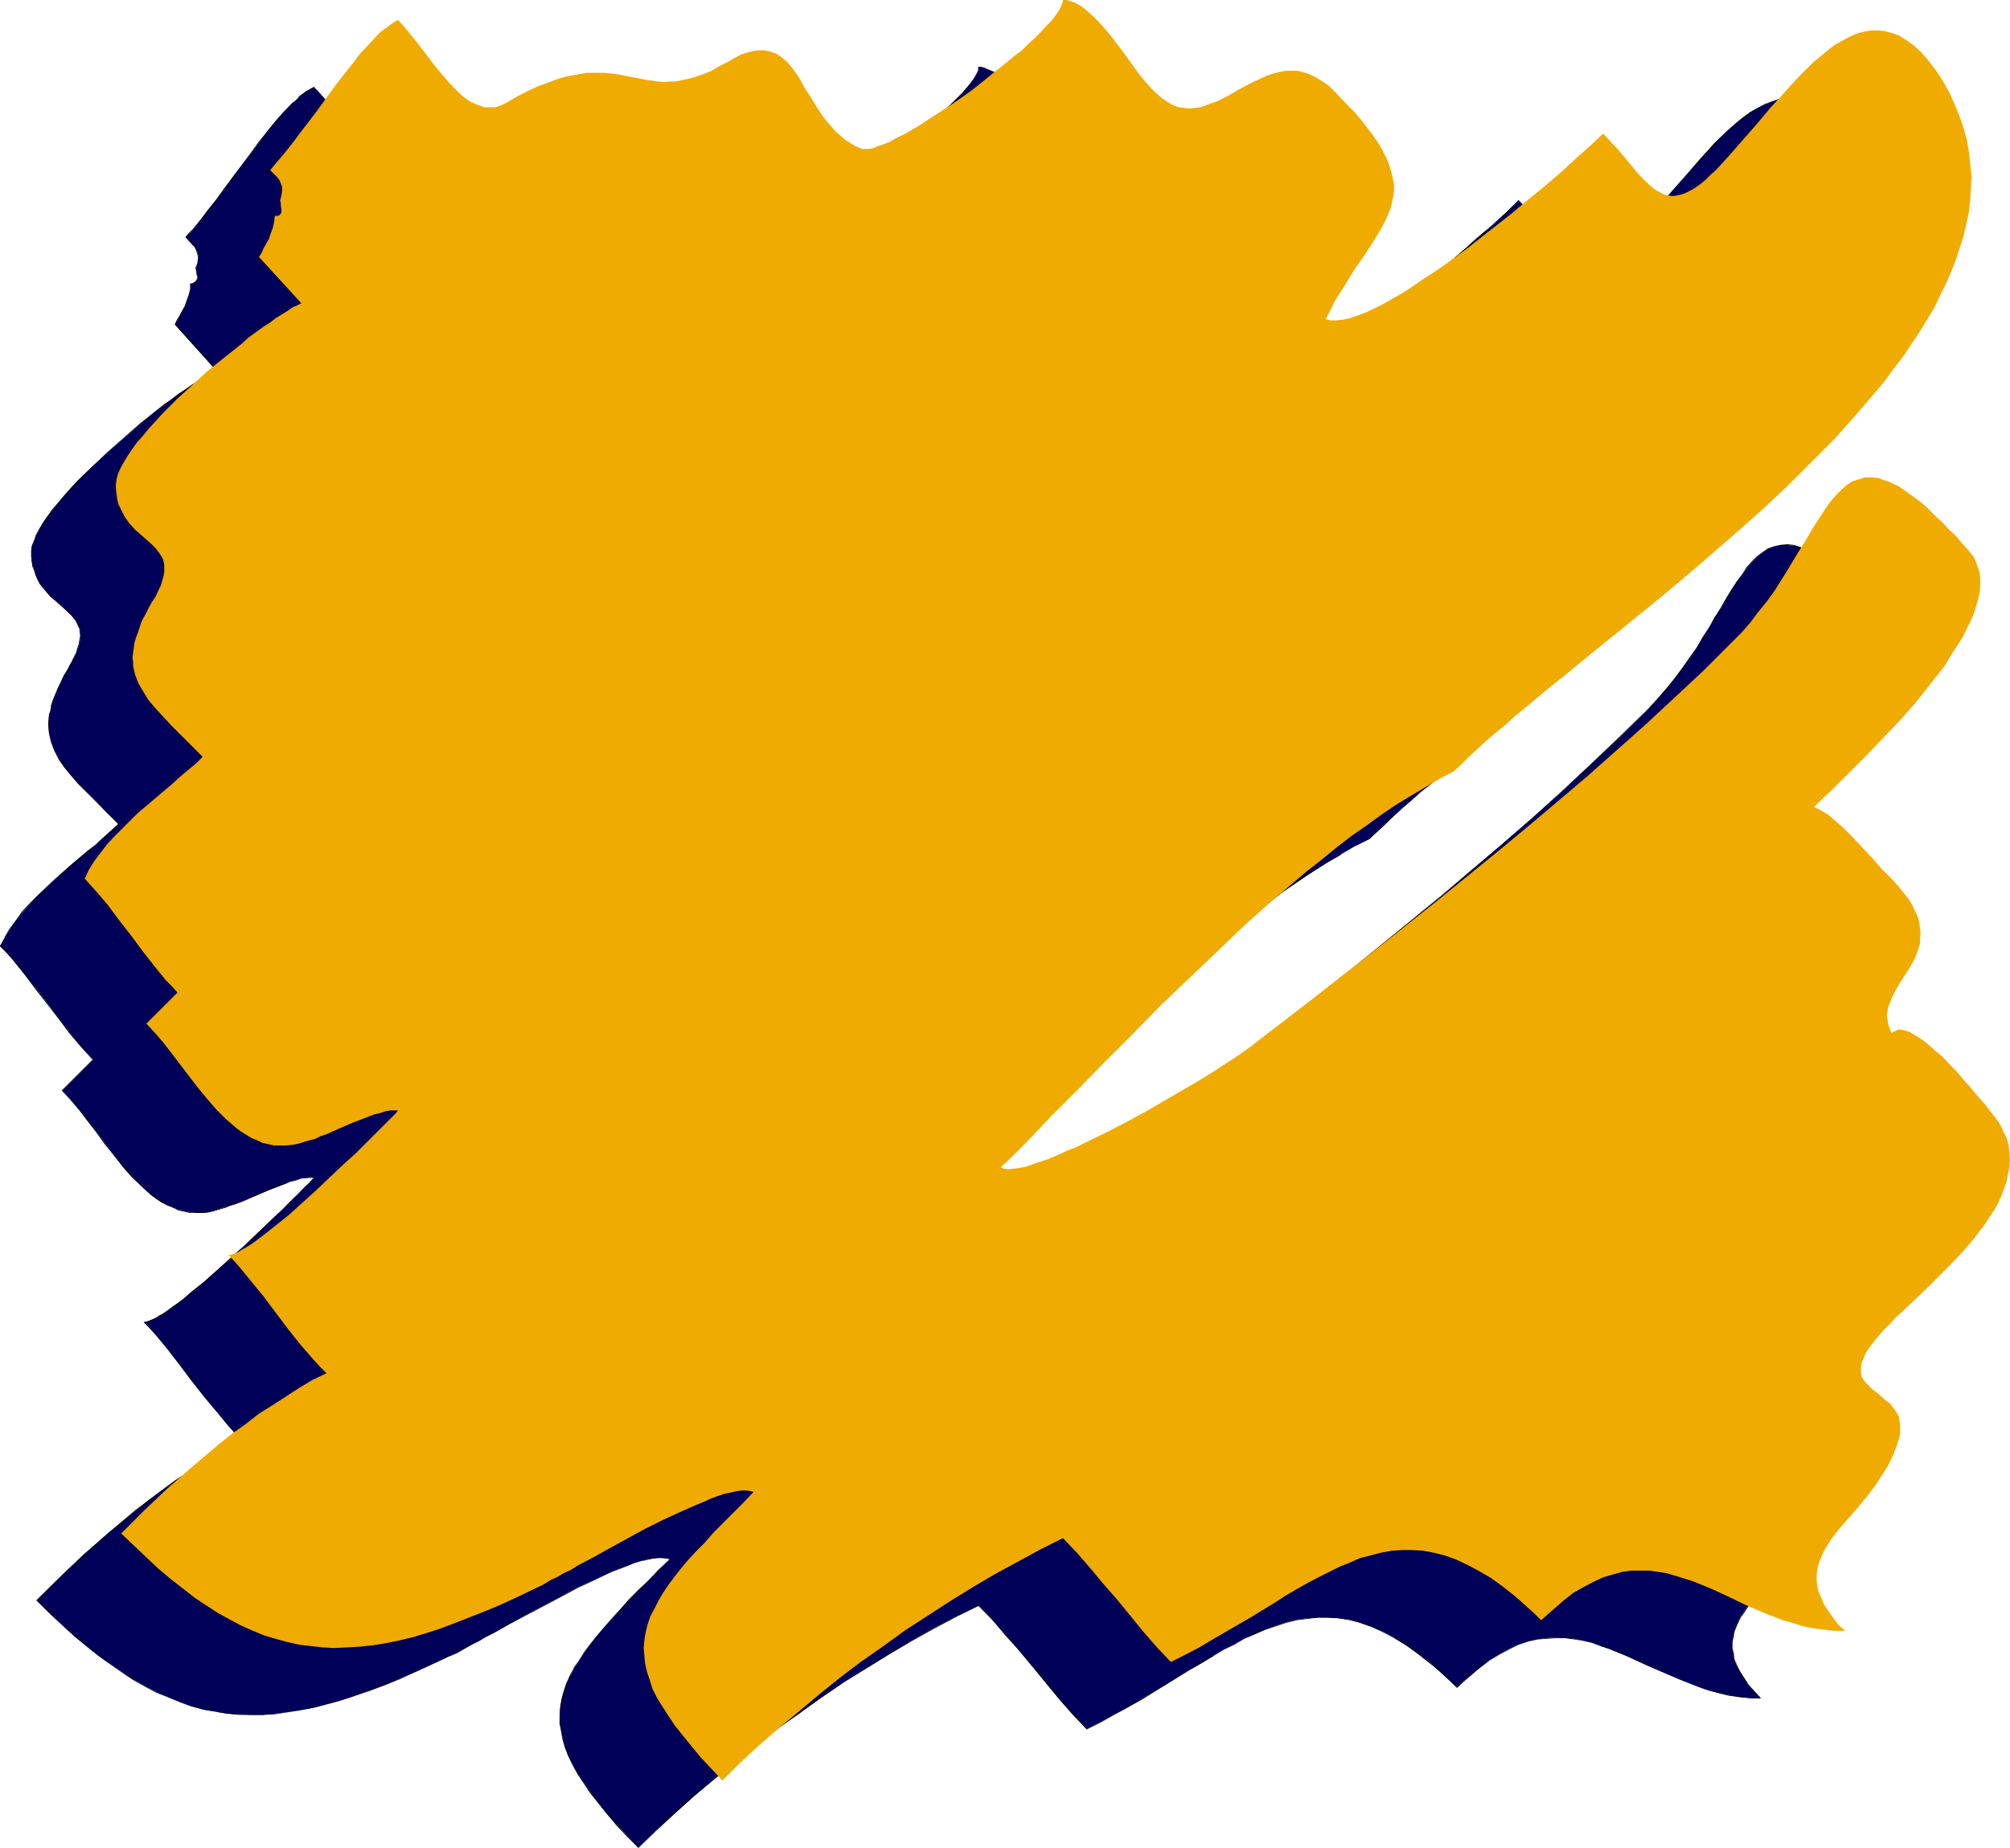 <?xml version="1.0" encoding="UTF-8" standalone="no"?>
<svg
   version="1.0"
   width="129.766mm"
   height="119.33mm"
   id="svg6"
   sodipodi:docname="Stroke 257.wmf"
   xmlns:inkscape="http://www.inkscape.org/namespaces/inkscape"
   xmlns:sodipodi="http://sodipodi.sourceforge.net/DTD/sodipodi-0.dtd"
   xmlns="http://www.w3.org/2000/svg"
   xmlns:svg="http://www.w3.org/2000/svg">
  <sodipodi:namedview
     id="namedview6"
     pagecolor="#ffffff"
     bordercolor="#000000"
     borderopacity="0.25"
     inkscape:showpageshadow="2"
     inkscape:pageopacity="0.0"
     inkscape:pagecheckerboard="0"
     inkscape:deskcolor="#d1d1d1"
     inkscape:document-units="mm" />
  <defs
     id="defs1">
    <pattern
       id="WMFhbasepattern"
       patternUnits="userSpaceOnUse"
       width="6"
       height="6"
       x="0"
       y="0" />
  </defs>
  <path
     style="fill:#000059;fill-opacity:1;fill-rule:evenodd;stroke:none"
     d="m 334.188,204.74 1.778,-1.778 1.939,-1.939 2.101,-1.778 2.101,-1.939 2.262,-1.939 2.262,-2.101 2.424,-1.939 2.586,-2.101 5.171,-4.363 5.494,-4.525 5.656,-4.525 5.818,-4.848 5.979,-4.848 6.141,-5.009 6.141,-5.009 5.979,-5.171 6.141,-5.333 5.979,-5.494 5.818,-5.494 5.656,-5.494 5.494,-5.656 5.171,-5.656 4.848,-5.817 2.424,-2.747 2.101,-3.07 2.262,-2.909 1.939,-2.909 1.939,-2.909 1.778,-2.909 1.616,-2.909 1.616,-2.909 1.454,-2.909 1.293,-2.909 1.131,-2.909 0.97,-3.07 0.97,-2.909 0.646,-2.909 0.646,-2.909 0.323,-3.07 0.162,-2.909 v -2.909 l -0.162,-2.909 -0.323,-2.909 -0.485,-2.747 -0.808,-3.07 -0.97,-2.747 -1.131,-2.909 -1.293,-2.909 -1.616,-2.747 -0.808,-1.454 -0.97,-1.293 -1.778,-2.424 -1.778,-1.939 -1.778,-1.778 -1.778,-1.293 -1.778,-0.97 -1.778,-0.808 -1.778,-0.485 -1.616,-0.162 -1.778,0.162 -1.778,0.323 -1.778,0.485 -1.778,0.808 -1.778,0.808 -1.778,1.131 -1.778,1.293 -1.616,1.293 -1.778,1.454 -1.778,1.778 -1.778,1.616 -3.394,3.878 -3.394,3.878 -3.394,3.878 -3.394,4.04 -3.394,3.717 -3.394,3.555 -1.131,1.131 -1.293,1.131 -1.131,0.97 -0.97,0.808 -1.131,0.646 -0.97,0.646 -0.97,0.323 -0.808,0.323 -0.97,0.323 h -0.808 -0.646 -0.808 l -0.808,-0.323 -0.646,-0.162 -1.454,-0.808 -1.454,-1.131 -1.293,-1.293 -1.454,-1.616 -1.616,-1.778 -0.646,-0.97 -0.808,-0.97 -1.778,-1.939 -1.778,-2.101 -2.101,-2.101 -0.808,0.97 -1.131,0.97 -1.454,1.293 -1.616,1.454 -1.616,1.616 -1.939,1.616 -1.939,1.778 -2.101,1.778 -2.262,1.939 -2.424,2.101 -5.01,4.04 -5.171,4.201 -5.333,4.201 -5.494,3.878 -2.586,1.939 -2.747,1.778 -2.586,1.616 -2.586,1.616 -2.424,1.454 -2.262,1.454 -2.262,0.97 -2.101,1.131 -2.101,0.808 -1.939,0.485 -1.616,0.485 -1.616,0.162 -1.293,-0.162 -1.131,-0.323 1.131,-2.262 1.131,-2.262 1.293,-1.939 1.293,-1.939 1.131,-1.939 1.131,-1.778 2.262,-3.393 2.101,-3.07 1.778,-2.909 1.454,-2.909 0.485,-1.293 0.646,-1.454 0.323,-1.454 0.323,-1.293 v -1.454 -1.454 l -0.162,-1.454 -0.323,-1.454 -0.485,-1.616 -0.646,-1.616 -0.808,-1.778 -0.97,-1.778 -1.293,-1.778 -1.454,-2.101 -1.616,-1.939 -1.939,-2.262 -2.101,-2.262 -2.262,-2.424 -1.778,-1.454 -1.454,-1.293 -1.616,-0.97 -1.616,-0.646 -1.454,-0.485 -1.454,-0.323 -1.454,-0.162 -1.616,0.162 -1.454,0.162 -1.293,0.485 -1.454,0.485 -1.454,0.485 -2.747,1.293 -2.747,1.616 -2.747,1.454 -2.586,1.293 -1.454,0.646 -1.293,0.485 -1.293,0.323 -1.293,0.323 h -1.454 -1.293 l -1.293,-0.323 -1.454,-0.485 -1.293,-0.646 -1.454,-0.97 -1.454,-1.293 -1.293,-1.454 -0.97,-1.131 -1.131,-1.293 -1.131,-1.454 -1.131,-1.616 -2.586,-3.393 -2.747,-3.717 -1.454,-1.616 -1.454,-1.616 -1.454,-1.454 -1.454,-1.293 -1.454,-1.131 -1.616,-0.808 -1.454,-0.485 -0.646,-0.162 -0.646,-0.162 -0.162,0.808 -0.323,0.97 -0.646,0.97 -0.808,1.131 -0.97,1.293 -1.131,1.293 -1.293,1.293 -1.454,1.454 -1.616,1.616 -1.778,1.454 -1.778,1.616 -1.939,1.616 -4.04,3.232 -4.363,3.232 -4.202,3.07 -4.363,2.909 -2.101,1.293 -1.939,1.293 -1.939,1.293 -1.939,0.97 -1.778,0.97 -1.616,0.808 -1.616,0.808 -1.454,0.485 -1.131,0.485 -1.131,0.162 h -0.808 l -0.808,-0.162 -1.454,-0.485 -1.293,-0.808 -1.293,-0.808 -1.131,-0.97 -1.131,-0.97 -0.97,-1.131 -1.939,-2.262 -1.616,-2.424 -1.616,-2.586 -1.454,-2.424 -1.293,-2.262 -1.616,-2.101 -0.646,-0.97 -0.808,-0.97 -0.808,-0.646 -0.808,-0.808 -0.97,-0.485 -0.97,-0.485 -0.97,-0.323 h -1.131 -1.131 l -1.293,0.162 -1.454,0.323 -1.454,0.485 -1.616,0.808 -1.616,0.97 -2.262,1.131 -2.101,0.97 -1.778,0.808 -1.939,0.808 -1.616,0.485 -1.778,0.323 -1.454,0.162 -1.454,0.162 h -1.454 -1.293 l -2.586,-0.323 -2.586,-0.485 -2.586,-0.485 -2.586,-0.485 -2.586,-0.323 -1.454,-0.162 h -1.616 l -1.616,0.162 -1.616,0.162 -1.778,0.323 -1.939,0.485 -1.939,0.646 -2.262,0.646 -2.262,0.97 -2.262,1.131 -2.586,1.293 -2.747,1.616 -0.97,0.485 -0.97,0.323 -0.97,0.162 -0.808,0.162 H 98.414 L 97.445,42.499 96.637,42.338 95.667,42.015 94.051,41.045 92.273,39.752 90.657,38.298 88.88,36.52 87.264,34.581 85.648,32.642 84.032,30.541 80.962,26.501 79.507,24.562 l -1.454,-1.778 -1.454,-1.454 -0.808,0.323 -0.808,0.485 -0.97,0.646 -0.808,0.808 -0.97,0.808 -0.97,0.808 -1.939,2.101 -2.101,2.262 -2.101,2.586 -1.939,2.747 -2.101,2.747 -4.363,5.656 -1.939,2.909 -2.101,2.586 -1.939,2.586 -1.939,2.424 -1.778,2.262 -0.808,0.97 -0.97,0.808 0.97,0.808 0.646,0.97 0.646,0.646 0.485,0.808 0.323,0.97 v 0.97 l -0.162,1.131 -0.323,1.293 v 0.485 l 0.162,0.485 0.162,1.293 v 0.485 l -0.323,0.485 -0.485,0.323 -0.485,0.162 h -0.323 l -0.162,1.454 -0.323,1.293 -0.485,1.454 -0.485,1.293 -1.293,2.424 -0.485,0.97 -0.646,1.131 10.181,11.312 -0.97,0.323 -0.97,0.646 -1.293,0.646 -1.293,0.97 -1.454,0.808 -1.616,1.131 -1.616,1.131 -1.778,1.293 -1.778,1.454 -1.939,1.454 -3.717,3.07 -4.04,3.393 -3.878,3.393 -3.878,3.555 -3.555,3.555 -1.778,1.778 -1.454,1.778 -1.616,1.778 -1.293,1.778 -1.293,1.616 -1.131,1.616 -0.808,1.454 -0.808,1.454 -0.646,1.454 -0.485,1.293 -0.162,1.293 v 0.97 l 0.162,1.454 0.323,1.293 0.323,1.131 0.323,0.97 0.485,1.131 0.646,0.97 1.131,1.454 1.293,1.616 1.454,1.131 1.293,1.131 1.293,1.293 1.131,0.97 0.97,1.293 0.646,1.293 0.323,0.808 0.162,0.646 v 0.97 0.808 l -0.162,1.131 -0.323,0.97 -0.485,1.293 -0.485,1.131 -0.808,1.454 -0.808,1.454 -0.97,1.616 -0.646,1.616 -0.808,1.454 -0.485,1.454 -0.646,1.293 -0.323,1.293 -0.323,1.293 -0.323,1.131 v 1.293 l -0.162,0.97 0.162,2.262 0.485,2.101 0.808,2.101 1.131,1.939 1.293,1.939 1.616,2.101 1.939,2.101 2.101,2.101 2.424,2.424 2.424,2.586 2.747,2.586 -1.616,1.616 -1.939,1.616 -1.939,1.778 -2.101,1.778 -1.939,1.616 -2.101,1.778 -4.202,3.717 -4.04,3.878 -1.778,1.939 -1.778,1.939 -1.616,1.939 -1.454,2.101 -1.293,2.101 L 0,230.918 l 1.454,1.454 1.454,1.616 2.747,3.393 2.909,3.555 2.909,3.717 2.747,3.878 2.909,3.555 2.747,3.393 1.454,1.616 1.454,1.454 -7.595,7.595 2.101,2.262 2.101,2.586 2.101,2.586 2.101,2.747 2.101,2.747 2.101,2.909 2.262,2.747 2.262,2.424 2.262,2.424 2.424,2.101 1.293,0.808 1.131,0.97 1.454,0.646 1.293,0.646 1.293,0.485 1.454,0.323 1.454,0.323 1.454,0.162 h 1.454 l 1.616,-0.162 1.454,-0.485 1.616,-0.485 1.131,-0.323 1.131,-0.323 1.454,-0.485 1.454,-0.646 3.232,-1.293 3.394,-1.454 3.394,-1.293 1.616,-0.646 1.454,-0.485 1.293,-0.323 1.293,-0.162 0.97,-0.162 0.808,0.162 -0.485,0.485 -0.646,0.808 -0.808,0.646 -0.97,0.97 -0.97,1.131 -1.131,0.97 -1.293,1.293 -1.293,1.293 -2.909,2.747 -3.07,3.07 -3.232,3.07 -3.232,3.07 -3.394,2.909 -3.394,2.909 -3.232,2.586 -1.454,1.293 -1.454,1.131 -1.454,1.131 -1.131,0.808 -1.293,0.808 -1.131,0.808 -1.131,0.485 -0.808,0.323 -0.808,0.323 -0.808,0.162 1.454,1.454 1.454,1.616 2.909,3.393 2.909,3.717 2.747,3.717 3.07,4.04 3.07,3.717 3.232,3.717 1.616,1.778 1.616,1.616 -3.394,1.778 -3.232,1.939 -3.232,1.939 -3.232,2.101 -3.394,2.262 -3.232,2.262 -3.232,2.424 -3.07,2.586 -6.464,5.171 -5.979,5.333 -5.979,5.656 -5.818,5.656 3.232,3.07 3.07,2.909 2.909,2.747 3.07,2.424 2.909,2.424 2.909,2.101 2.909,1.939 2.747,1.778 2.909,1.616 2.747,1.454 2.909,1.293 2.747,1.131 2.747,0.97 2.909,0.808 2.747,0.485 2.909,0.485 2.909,0.162 2.909,0.162 h 3.07 l 3.07,-0.323 3.07,-0.323 3.07,-0.485 3.232,-0.646 3.232,-0.808 3.394,-0.97 3.555,-1.131 3.394,-1.293 3.717,-1.293 3.717,-1.616 3.878,-1.616 3.878,-1.778 4.04,-1.939 0.97,-0.485 1.131,-0.485 1.131,-0.646 1.293,-0.646 1.454,-0.808 1.616,-0.808 1.616,-0.97 1.939,-0.97 3.717,-2.101 4.04,-2.262 8.565,-4.525 4.202,-2.262 4.202,-1.939 4.04,-1.778 1.778,-0.808 1.939,-0.646 1.616,-0.646 1.616,-0.485 1.616,-0.485 1.293,-0.162 1.293,-0.162 h 1.131 0.97 l 0.808,0.323 -2.586,2.586 -2.586,2.586 -2.424,2.424 -2.262,2.424 -2.101,2.262 -2.101,2.262 -1.939,2.101 -1.778,2.101 -1.616,2.101 -1.454,1.939 -1.293,1.939 -1.131,1.939 -0.97,1.778 -0.97,1.939 -0.646,1.939 -0.485,1.778 -0.323,1.939 -0.162,1.939 v 1.939 l 0.323,1.939 0.485,1.939 0.485,2.101 0.808,2.101 1.131,2.101 1.131,2.262 1.616,2.262 1.616,2.262 1.939,2.586 1.939,2.586 2.424,2.586 2.586,2.747 2.747,2.909 4.363,-4.201 4.525,-4.201 4.686,-4.201 4.848,-4.201 5.171,-4.201 5.01,-4.04 5.333,-3.878 5.333,-3.878 5.333,-3.717 5.494,-3.717 5.494,-3.555 5.494,-3.393 5.494,-3.232 5.494,-3.07 5.494,-2.909 5.494,-2.586 3.232,3.393 3.394,3.717 3.232,3.878 3.394,4.04 6.464,7.918 3.394,3.717 3.232,3.393 3.555,-1.778 3.394,-1.778 3.232,-1.778 3.07,-1.939 6.141,-3.555 5.656,-3.555 2.909,-1.616 2.747,-1.778 2.586,-1.454 2.747,-1.454 2.424,-1.293 2.586,-1.131 2.586,-1.131 2.586,-0.97 2.424,-0.808 2.586,-0.646 2.586,-0.323 2.586,-0.162 h 2.424 l 2.586,0.162 2.747,0.323 2.586,0.808 2.747,0.97 2.747,1.131 2.747,1.454 2.909,1.778 3.07,2.262 3.07,2.262 1.454,1.454 1.616,1.454 1.616,1.454 1.616,1.616 1.293,-1.293 1.293,-1.293 2.747,-2.101 2.424,-1.939 2.586,-1.616 2.424,-1.293 2.262,-0.97 2.424,-0.808 2.262,-0.485 2.262,-0.323 2.262,-0.162 2.101,0.162 2.262,0.162 2.101,0.485 2.101,0.485 2.101,0.646 2.101,0.808 4.363,1.778 4.202,1.939 4.363,1.939 4.525,1.939 4.525,1.778 2.424,0.808 2.424,0.646 2.424,0.485 2.586,0.485 2.586,0.162 2.747,0.162 -1.778,-1.778 -1.293,-1.616 -1.131,-1.616 -0.97,-1.616 -0.808,-1.454 -0.485,-1.454 -0.323,-1.454 -0.162,-1.293 v -1.454 l 0.162,-1.293 0.323,-1.293 0.485,-1.293 0.485,-1.293 0.646,-1.293 1.616,-2.424 1.939,-2.424 2.101,-2.586 2.101,-2.586 2.424,-2.586 2.101,-2.909 1.939,-2.909 0.97,-1.616 0.808,-1.616 0.808,-1.616 0.646,-1.778 0.485,-1.454 0.323,-1.293 v -1.293 -1.131 l -0.162,-1.131 -0.162,-0.808 -0.485,-0.97 -0.485,-0.646 -1.131,-1.454 -1.454,-1.293 -1.454,-1.131 -1.454,-1.131 -1.131,-1.131 -0.646,-0.646 -0.323,-0.646 -0.485,-0.646 -0.162,-0.808 -0.162,-0.808 v -0.808 l 0.323,-0.97 0.323,-1.131 0.646,-1.131 0.808,-1.293 0.97,-1.454 1.131,-1.454 1.454,-1.778 1.778,-1.778 1.293,-1.131 1.293,-1.293 2.747,-2.586 3.07,-2.909 3.07,-2.909 3.07,-3.07 2.909,-3.232 2.909,-3.393 2.424,-3.393 1.293,-1.616 0.97,-1.778 0.97,-1.778 0.97,-1.616 0.646,-1.778 0.646,-1.778 0.323,-1.778 0.323,-1.778 v -1.778 -1.778 l -0.323,-1.616 -0.485,-1.778 -0.646,-1.778 -0.97,-1.616 -1.131,-1.778 -1.293,-1.616 -0.485,-0.485 -0.485,-0.646 -0.97,-1.293 -1.293,-1.616 -1.454,-1.778 -1.616,-1.778 -1.616,-1.778 -3.555,-3.717 -1.939,-1.778 -1.778,-1.454 -1.778,-1.293 -1.616,-1.131 -0.808,-0.323 -0.808,-0.323 -0.808,-0.162 -0.646,-0.162 h -0.646 l -0.646,0.162 -0.646,0.323 -0.485,0.323 -0.485,-1.131 -0.323,-1.131 -0.162,-1.131 v -0.97 l 0.162,-1.131 0.162,-0.97 0.808,-1.939 0.97,-2.101 1.131,-1.939 2.586,-4.04 0.97,-2.101 0.97,-2.262 0.162,-0.97 0.162,-1.293 0.162,-1.293 -0.162,-1.293 -0.162,-1.131 -0.323,-1.454 -0.646,-1.454 -0.808,-1.454 -0.808,-1.616 -1.293,-1.454 -1.293,-1.778 -1.778,-1.616 -2.262,-2.424 -2.424,-2.586 -2.262,-2.586 -2.424,-2.586 -2.424,-2.424 -2.262,-2.101 -1.293,-0.808 -1.131,-0.808 -1.131,-0.646 -1.131,-0.646 1.131,-1.131 1.293,-1.293 1.454,-1.293 1.616,-1.454 1.616,-1.616 1.778,-1.778 1.778,-1.778 1.939,-1.939 3.878,-4.04 4.04,-4.363 4.04,-4.525 3.717,-4.525 3.394,-4.686 1.616,-2.262 1.454,-2.424 1.454,-2.262 1.131,-2.262 0.97,-2.101 0.97,-2.262 0.485,-2.101 0.646,-1.939 0.162,-1.939 v -1.939 l -0.323,-1.778 -0.646,-1.778 -0.808,-1.616 -1.131,-1.454 -1.616,-1.778 -1.616,-1.778 -1.454,-1.616 -1.454,-1.454 -1.454,-1.454 -1.293,-1.293 -1.293,-1.131 -1.293,-1.131 -1.293,-0.97 -1.131,-0.97 -1.131,-0.808 -1.131,-0.646 -0.97,-0.646 -1.131,-0.485 -0.97,-0.485 -0.97,-0.485 -1.778,-0.485 -1.778,-0.162 h -1.616 l -1.454,0.323 -1.454,0.646 -1.293,0.808 -1.293,1.131 -1.293,1.293 -1.293,1.454 -1.293,1.616 -1.293,1.778 -1.131,1.939 -1.293,2.101 -1.293,2.262 -0.808,1.131 -0.646,1.131 -1.454,2.424 -1.454,2.424 -1.616,2.586 -1.616,2.586 -1.939,2.586 -1.939,2.586 -2.101,2.586 -2.101,2.424 -2.424,2.586 -6.787,6.787 -7.11,6.625 -6.949,6.464 -7.272,6.464 -7.272,6.302 -7.272,6.302 -7.272,6.141 -7.434,6.141 -14.867,11.958 -14.706,11.635 -14.867,11.635 -14.706,11.312 -0.808,0.808 -0.97,0.646 -1.293,0.808 -1.454,1.131 -1.616,0.97 -1.778,1.131 -1.778,1.131 -2.101,1.293 -2.101,1.293 -2.262,1.454 -4.686,2.747 -5.01,2.747 -5.01,2.747 -5.01,2.586 -5.01,2.424 -2.262,1.131 -2.424,1.131 -2.262,0.97 -2.101,0.808 -1.939,0.808 -1.939,0.646 -1.778,0.485 -1.616,0.323 -1.454,0.323 h -1.131 -1.131 l -0.808,-0.323 3.07,-2.909 2.909,-3.07 6.302,-6.464 6.464,-6.625 6.626,-6.625 6.626,-6.949 6.949,-6.949 7.11,-6.787 6.949,-6.787 7.272,-6.625 7.11,-6.464 7.272,-6.141 3.555,-2.909 3.717,-2.909 3.555,-2.747 3.555,-2.586 3.717,-2.586 3.555,-2.262 3.555,-2.262 3.555,-2.262 3.555,-1.939 z"
     id="path1" />
  <path
     style="fill:#000000;fill-opacity:1;fill-rule:evenodd;stroke:none"
     d="m 334.188,204.74 1.939,-1.778 1.939,-1.778 1.939,-1.939 2.101,-1.939 2.262,-1.939 2.424,-2.101 2.424,-1.939 2.424,-2.101 5.171,-4.363 5.494,-4.363 5.656,-4.686 5.979,-4.686 5.818,-4.848 6.141,-5.009 6.141,-5.171 5.979,-5.171 6.141,-5.333 5.979,-5.333 5.818,-5.494 5.656,-5.656 5.494,-5.656 5.171,-5.656 5.01,-5.656 2.262,-2.909 2.262,-2.909 2.101,-2.909 1.939,-2.909 1.939,-2.909 1.778,-2.909 1.778,-3.07 v 0 l 1.454,-2.909 1.454,-2.909 1.293,-2.909 1.293,-2.909 0.97,-3.07 0.808,-2.909 0.808,-2.909 0.485,-2.909 0.323,-3.07 0.162,-2.909 0.162,-2.909 -0.162,-2.909 -0.485,-2.909 -0.485,-2.747 -0.646,-3.07 -0.97,-2.747 -1.293,-2.909 -1.293,-2.909 -1.616,-2.747 V 36.197 l -0.808,-1.293 -0.97,-1.454 -1.778,-2.262 -1.778,-2.101 -1.616,-1.616 -1.778,-1.293 -1.778,-1.131 h -0.162 l -1.778,-0.646 -1.778,-0.485 -1.616,-0.162 h -1.778 l -1.778,0.323 -1.778,0.646 -1.778,0.646 -1.778,0.97 v 0 l -1.778,0.97 -1.778,1.293 -1.778,1.454 -1.616,1.454 -1.778,1.616 -1.778,1.778 -3.394,3.717 -3.394,3.878 -6.949,7.918 -3.232,3.878 -3.394,3.555 -1.131,1.131 -1.293,1.131 -1.131,0.97 -1.131,0.808 -0.97,0.646 v 0 l -0.97,0.485 -0.97,0.485 -0.808,0.323 -0.97,0.162 -0.808,0.162 h -0.646 l -0.808,-0.162 -0.808,-0.162 -0.646,-0.323 -1.454,-0.808 v 0 l -1.454,-1.131 -1.293,-1.293 -1.454,-1.454 -1.454,-1.778 -0.808,-0.97 -0.808,-0.97 -1.616,-1.939 -1.939,-2.101 -2.101,-2.262 -0.97,0.97 -1.131,1.131 -1.293,1.293 -1.616,1.454 -1.616,1.454 -1.939,1.616 -2.101,1.778 -2.101,1.939 -2.262,1.939 -2.262,1.939 -5.01,4.201 -5.333,4.201 -5.333,4.04 -5.333,4.04 -2.747,1.778 -2.586,1.939 -2.586,1.616 -2.586,1.616 -2.424,1.454 -2.424,1.293 h 0.162 l -4.363,2.101 -2.101,0.808 -1.939,0.646 -1.616,0.323 -1.616,0.162 h -1.293 l -1.131,-0.323 v 0 l 1.131,-2.262 1.293,-2.262 v 0.162 l 1.131,-2.101 1.293,-1.939 1.131,-1.939 1.131,-1.778 2.262,-3.232 2.101,-3.232 1.778,-2.909 v 0 l 1.454,-2.909 0.646,-1.293 0.485,-1.454 0.323,-1.454 0.323,-1.293 0.162,-1.454 v -1.454 l -0.162,-1.454 -0.323,-1.454 -0.485,-1.616 -0.646,-1.616 -0.97,-1.778 -0.97,-1.778 v 0 l -1.131,-1.939 -1.616,-1.939 -1.616,-2.101 -1.778,-2.101 -2.101,-2.424 -2.424,-2.262 -1.616,-1.616 -1.616,-1.131 -1.454,-0.97 h -0.162 l -1.616,-0.808 -1.454,-0.485 -1.454,-0.162 -1.454,-0.162 h -1.616 l -1.454,0.323 -1.293,0.323 -1.454,0.485 -1.454,0.646 -2.747,1.293 -2.747,1.454 -2.747,1.616 -2.586,1.293 -1.454,0.646 -1.293,0.485 -1.293,0.323 -1.293,0.162 -1.454,0.162 -1.293,-0.162 -1.293,-0.162 -1.454,-0.485 -1.293,-0.808 v 0 l -1.293,-0.97 -1.454,-1.131 -1.454,-1.454 -0.97,-1.131 -0.97,-1.293 -1.131,-1.454 -1.293,-1.616 -2.586,-3.555 -2.747,-3.555 -1.454,-1.778 -1.454,-1.616 -1.454,-1.454 -1.454,-1.293 -1.454,-1.131 v 0 l -1.616,-0.646 -1.454,-0.646 -0.646,-0.162 h -0.808 v 0.808 l -0.485,0.97 -0.485,0.97 v 0 l -0.808,1.131 -0.97,1.131 -1.131,1.293 -2.909,2.909 -1.616,1.454 -1.616,1.616 -1.939,1.616 -1.778,1.616 -4.202,3.232 -4.202,3.232 -4.363,3.07 -4.202,2.909 -2.101,1.293 -2.101,1.293 -1.939,1.131 -1.939,1.131 h 0.162 l -1.778,0.97 -1.616,0.808 -1.616,0.646 -1.454,0.646 -1.131,0.323 -1.131,0.162 -0.808,0.162 -0.808,-0.162 -1.454,-0.646 h 0.162 l -1.454,-0.808 -1.293,-0.808 -1.131,-0.808 -1.131,-1.131 -0.97,-0.97 -1.939,-2.424 -1.616,-2.262 -1.616,-2.586 v 0 l -1.293,-2.424 v 0 l -1.454,-2.424 -1.616,-1.939 1.454,2.101 1.454,2.424 V 37.813 L 177.275,40.237 v 0.162 l 1.454,2.424 1.616,2.424 1.939,2.424 1.131,0.97 0.97,0.97 1.293,0.97 1.293,0.808 1.293,0.808 v 0 l 1.454,0.646 0.808,0.162 0.808,-0.162 1.131,-0.162 1.131,-0.485 1.454,-0.485 1.616,-0.646 1.616,-0.97 1.778,-0.808 v 0 l 1.939,-1.131 1.939,-1.131 2.101,-1.293 2.101,-1.454 4.202,-2.747 4.363,-3.07 4.202,-3.232 4.04,-3.393 1.939,-1.454 1.778,-1.616 1.778,-1.616 1.616,-1.454 2.747,-2.909 1.293,-1.293 0.97,-1.293 0.808,-1.131 v 0 l 0.485,-0.97 0.323,-0.97 0.162,-0.808 v 0.162 h 0.646 l 0.646,0.162 1.454,0.485 1.616,0.808 h -0.162 l 1.454,1.131 1.454,1.293 1.616,1.454 1.454,1.616 1.293,1.778 2.747,3.555 2.586,3.555 1.293,1.616 1.131,1.454 0.97,1.293 0.97,0.97 1.454,1.616 1.454,1.131 1.293,0.97 1.454,0.646 1.454,0.485 1.293,0.323 1.293,0.162 1.454,-0.162 1.293,-0.162 1.293,-0.323 1.293,-0.646 1.454,-0.485 2.586,-1.454 2.747,-1.454 2.747,-1.454 2.747,-1.454 1.454,-0.485 1.454,-0.485 1.293,-0.323 1.454,-0.323 h 1.616 l 1.454,0.162 1.454,0.162 1.454,0.485 1.616,0.808 v 0 l 1.454,0.808 1.616,1.293 1.616,1.454 2.424,2.424 2.101,2.424 1.778,2.101 1.778,2.101 1.454,1.939 1.131,1.778 v 0 l 0.97,1.778 0.97,1.778 0.646,1.616 0.485,1.616 0.323,1.454 0.162,1.454 v 1.454 l -0.162,1.454 -0.162,1.293 -0.485,1.454 -0.485,1.454 -0.485,1.293 -1.454,2.909 v -0.162 l -1.939,3.07 -1.939,3.07 -2.262,3.232 -1.293,1.778 -1.131,1.939 -1.131,1.939 -1.293,2.101 v 0 l -1.293,2.262 -1.131,2.262 1.293,0.485 h 1.293 l 1.616,-0.162 1.616,-0.323 1.939,-0.646 2.101,-0.808 4.363,-2.101 v 0 l 2.424,-1.293 2.424,-1.616 2.586,-1.454 2.586,-1.778 2.586,-1.778 2.747,-1.778 5.333,-4.04 5.333,-4.201 5.171,-4.201 5.01,-4.04 2.424,-1.939 2.262,-1.939 2.101,-1.939 2.101,-1.778 1.778,-1.616 1.778,-1.616 1.616,-1.293 1.293,-1.293 1.131,-1.131 0.97,-0.97 h -0.162 l 2.101,2.262 1.778,1.939 1.616,2.101 0.97,0.97 0.646,0.808 1.454,1.778 1.454,1.616 1.454,1.293 1.293,1.131 h 0.162 l 1.454,0.808 0.646,0.323 0.808,0.162 h 0.808 0.646 0.808 l 0.97,-0.323 0.808,-0.162 0.97,-0.485 0.97,-0.646 h 0.162 l 0.97,-0.646 1.131,-0.808 1.131,-0.97 1.131,-0.97 1.293,-1.293 3.232,-3.393 3.394,-3.878 6.787,-7.918 3.555,-3.878 3.394,-3.717 1.616,-1.778 1.778,-1.616 1.778,-1.454 1.778,-1.454 1.778,-1.293 1.616,-0.97 v 0 l 1.778,-0.97 1.778,-0.808 1.778,-0.485 1.778,-0.323 h 1.778 l 1.616,0.162 1.778,0.323 1.778,0.808 v 0 l 1.778,0.97 1.778,1.454 1.616,1.616 1.778,2.101 1.939,2.262 0.808,1.293 0.97,1.454 v 0 l 1.454,2.747 1.454,2.909 1.131,2.909 0.97,2.747 0.808,3.07 0.485,2.747 0.323,2.909 0.162,2.909 v 2.909 l -0.323,2.909 -0.323,3.07 -0.485,2.909 -0.808,2.909 -0.808,2.909 -0.97,3.07 -1.131,2.909 -1.293,2.909 -1.454,2.909 -1.616,2.909 v 0 l -1.778,2.909 -1.778,2.909 -1.778,2.909 -2.101,2.909 -2.101,2.909 -2.262,2.909 -2.262,2.909 -5.01,5.656 -5.171,5.817 -5.494,5.494 -5.494,5.656 -5.979,5.494 -5.979,5.333 -5.979,5.333 -6.141,5.171 -6.141,5.171 -5.979,5.009 -5.979,4.848 -5.979,4.848 -5.656,4.525 -5.333,4.363 -5.333,4.363 -2.424,2.101 -2.424,2.101 -2.262,1.939 -2.262,1.939 -2.262,1.939 -1.939,1.939 -1.939,1.778 -1.778,1.778 v 0 z"
     id="path2" />
  <path
     style="fill:#000000;fill-opacity:1;fill-rule:evenodd;stroke:none"
     d="m 174.528,35.389 -1.454,-2.101 -0.808,-0.97 -0.808,-0.808 -0.808,-0.808 -0.808,-0.646 -0.97,-0.485 v 0 l -0.97,-0.485 -0.97,-0.323 -1.131,-0.162 h -1.131 l -1.293,0.162 -1.454,0.323 -1.454,0.646 -1.616,0.646 -1.616,0.97 -2.262,1.293 -2.101,0.97 -1.778,0.808 -1.939,0.646 -1.616,0.485 -1.778,0.323 -1.454,0.323 -1.454,0.162 h -1.454 l -1.293,-0.162 -2.586,-0.162 -2.586,-0.485 -2.586,-0.646 -2.586,-0.485 -2.586,-0.323 h -1.454 -1.616 -1.616 l -1.616,0.323 -1.778,0.323 -1.939,0.485 -1.939,0.485 -2.262,0.808 -2.262,0.97 -2.262,0.97 -2.586,1.454 -2.747,1.454 -0.97,0.485 -0.97,0.485 -0.97,0.162 -0.808,0.162 H 98.414 L 97.445,42.499 96.637,42.338 95.667,42.015 94.051,41.045 v 0 L 92.435,39.752 90.657,38.136 89.041,36.52 87.264,34.581 85.81,32.642 84.194,30.541 81.123,26.501 79.669,24.562 l -1.616,-1.778 -1.454,-1.616 -0.808,0.485 -0.808,0.485 h -0.162 l -0.808,0.646 -0.97,0.646 -0.808,0.97 -0.97,0.808 -2.101,2.101 -1.939,2.262 -2.101,2.586 -2.101,2.586 -2.101,2.909 -4.202,5.656 -2.101,2.747 -1.939,2.747 -2.101,2.586 -1.778,2.424 -1.778,2.101 -0.97,0.97 -0.808,0.97 0.808,0.97 0.808,0.808 0.646,0.646 v 0 l 0.323,0.808 0.323,0.97 0.162,0.97 -0.162,1.131 -0.485,1.293 0.162,0.485 v 0.485 l 0.323,1.293 -0.162,0.485 v 0 l -0.323,0.485 -0.485,0.323 h 0.162 l -0.485,0.162 h -0.485 v 1.454 l -0.323,1.293 -0.485,1.454 -0.485,1.293 -1.293,2.424 -0.646,0.97 -0.485,1.131 10.181,11.312 v -0.162 l -0.97,0.485 -0.97,0.485 v 0 l -1.293,0.808 -1.293,0.808 -1.454,0.97 -1.616,1.131 -1.778,1.131 -1.616,1.293 -1.939,1.293 -1.778,1.454 -3.878,3.07 -3.878,3.393 -4.04,3.555 -3.717,3.555 -3.717,3.555 -1.616,1.778 -1.616,1.778 -1.454,1.778 -1.454,1.616 -1.131,1.616 -1.131,1.616 -0.97,1.616 v 0 l -0.808,1.454 -0.485,1.454 -0.485,1.293 -0.162,1.293 v 0.97 l 0.162,1.454 0.162,1.293 0.485,1.131 0.323,0.97 0.485,1.131 v 0 l 0.485,0.97 1.293,1.616 1.293,1.454 1.293,1.131 1.454,1.293 1.293,1.131 1.131,1.131 0.97,1.131 v 0 l 0.646,1.293 0.323,0.808 v 0.646 l 0.162,0.97 -0.162,0.808 -0.162,1.131 -0.323,0.97 -0.323,1.293 -0.646,1.131 -0.646,1.454 v -0.162 l -0.808,1.616 v 0 l -0.97,1.616 -0.808,1.616 -0.646,1.454 -0.646,1.454 -0.485,1.293 -0.485,1.293 -0.162,1.293 -0.323,1.131 -0.162,1.293 v 0.97 l 0.162,2.262 0.485,2.101 0.808,2.101 0.97,1.939 v 0 l 1.454,2.101 1.616,1.939 1.778,2.101 2.262,2.262 2.262,2.262 2.586,2.586 2.747,2.747 v -0.162 l -1.778,1.616 -1.778,1.616 -1.939,1.778 -2.101,1.616 -2.101,1.778 -2.101,1.778 -4.202,3.717 -3.878,3.717 -1.939,1.939 -1.778,1.939 -1.454,2.101 -1.616,2.101 -1.131,1.939 v 0.162 L 0,230.918 l 1.454,1.454 1.454,1.616 2.747,3.393 2.747,3.717 2.909,3.717 2.909,3.717 2.747,3.717 2.909,3.393 1.454,1.616 1.293,1.454 v -0.162 l -7.595,7.595 2.101,2.262 2.262,2.586 1.939,2.586 2.101,2.747 2.101,2.909 2.262,2.747 2.101,2.747 2.262,2.586 2.424,2.262 2.262,2.101 1.293,0.97 1.293,0.808 v 0 l 1.454,0.808 1.293,0.485 1.293,0.646 1.454,0.323 1.454,0.323 h 1.454 1.454 l 1.616,-0.162 1.454,-0.323 1.616,-0.485 1.131,-0.323 1.131,-0.485 1.454,-0.485 1.454,-0.485 3.232,-1.454 3.394,-1.454 3.394,-1.293 1.616,-0.646 1.454,-0.323 1.293,-0.485 1.293,-0.162 h 0.97 0.808 v 0 l -6.302,6.302 -1.293,1.293 1.454,-1.293 6.302,-6.302 -0.97,-0.162 h -0.97 l -1.293,0.323 -1.293,0.323 -1.454,0.485 -1.616,0.485 -3.394,1.293 -3.394,1.454 -3.232,1.454 -1.454,0.485 -1.454,0.646 -1.131,0.323 -1.131,0.323 -1.616,0.485 -1.454,0.323 -1.616,0.162 -1.454,0.162 -1.454,-0.162 -1.454,-0.323 -1.454,-0.323 -1.293,-0.485 -1.293,-0.646 -1.454,-0.808 h 0.162 l -1.293,-0.808 -1.293,-0.97 -2.424,-2.101 -2.262,-2.262 -2.262,-2.586 -2.262,-2.747 -2.101,-2.747 -2.101,-2.747 -2.101,-2.909 -2.101,-2.586 -2.101,-2.424 -2.101,-2.262 v 0 l 7.595,-7.595 -1.454,-1.454 -1.293,-1.616 -2.909,-3.393 -2.909,-3.717 -2.747,-3.717 -2.909,-3.717 -2.747,-3.717 -2.909,-3.393 -1.293,-1.616 -1.454,-1.454 v 0.162 l 0.97,-2.101 v 0 l 1.293,-2.101 1.454,-1.939 1.616,-2.101 1.778,-1.939 1.939,-1.939 3.878,-3.878 4.202,-3.555 2.101,-1.778 2.101,-1.778 1.939,-1.778 2.101,-1.616 1.778,-1.616 1.778,-1.778 -2.909,-2.747 -2.424,-2.424 -2.424,-2.424 -2.101,-2.262 -1.939,-2.101 -1.454,-1.939 -1.454,-2.101 v 0.162 l -1.131,-1.939 -0.808,-2.101 -0.485,-2.101 v -2.262 -0.97 l 0.162,-1.293 0.162,-1.131 0.323,-1.293 0.485,-1.293 0.485,-1.293 0.646,-1.454 0.646,-1.454 0.808,-1.616 0.97,-1.616 v 0 l 0.808,-1.454 v 0 l 0.646,-1.454 0.646,-1.131 0.323,-1.293 0.323,-0.97 0.162,-1.131 v -0.808 -0.97 l -0.162,-0.646 -0.162,-0.808 -0.646,-1.293 -0.97,-1.293 -1.293,-1.131 -1.293,-1.131 -1.293,-1.131 -1.454,-1.293 -1.293,-1.454 -1.131,-1.616 -0.485,-0.97 v 0.162 L 8.888,140.426 8.403,139.456 8.08,138.325 7.918,137.032 7.595,135.578 v -0.97 l 0.323,-1.293 0.323,-1.293 0.646,-1.454 0.808,-1.454 v 0.162 l 0.97,-1.616 1.131,-1.616 1.131,-1.616 1.454,-1.778 1.454,-1.616 1.616,-1.778 1.616,-1.778 3.555,-3.555 3.878,-3.717 3.878,-3.393 4.04,-3.393 3.878,-3.07 1.778,-1.454 1.939,-1.293 1.616,-1.293 1.778,-1.131 1.454,-1.131 1.454,-0.97 1.454,-0.808 1.131,-0.808 v 0 L 51.874,90.978 53.005,90.493 42.824,79.02 v 0.162 l 0.485,-1.131 0.646,-0.97 1.131,-2.424 0.646,-1.293 0.323,-1.454 0.323,-1.293 0.162,-1.454 v 0 h 0.323 0.485 l 0.485,-0.323 0.323,-0.646 v -0.485 l -0.162,-1.293 -0.162,-0.485 v -0.485 l 0.323,-1.293 0.162,-1.131 V 62.052 l -0.323,-0.97 -0.323,-0.808 -0.646,-0.808 -0.808,-0.808 -0.808,-0.808 v 0 l 0.808,-0.808 0.808,-0.97 1.778,-2.101 1.939,-2.424 1.939,-2.586 2.101,-2.747 2.101,-2.747 4.202,-5.817 2.101,-2.747 2.101,-2.747 2.101,-2.424 1.939,-2.424 1.939,-1.939 0.97,-0.97 0.97,-0.808 0.97,-0.646 0.808,-0.646 v 0 l 0.808,-0.485 0.808,-0.485 v 0 l 1.454,1.616 1.454,1.778 1.454,1.778 3.07,4.04 1.616,2.101 1.616,2.101 1.616,1.939 1.616,1.616 1.778,1.616 1.616,1.131 h 0.162 l 1.616,0.97 0.97,0.323 0.808,0.323 0.97,0.162 h 0.97 l 0.808,-0.162 0.97,-0.323 0.97,-0.323 0.97,-0.485 2.747,-1.616 2.586,-1.293 2.262,-1.131 2.262,-0.808 2.262,-0.808 1.939,-0.646 1.939,-0.323 1.778,-0.485 1.616,-0.162 h 1.616 1.616 1.454 l 2.586,0.323 2.586,0.485 2.586,0.646 2.586,0.485 2.586,0.162 h 1.293 1.454 1.454 l 1.454,-0.323 1.778,-0.323 1.616,-0.485 1.939,-0.646 1.778,-0.808 2.101,-1.131 2.262,-1.131 1.616,-0.97 1.616,-0.808 1.454,-0.485 1.454,-0.323 1.293,-0.162 h 1.131 l 1.131,0.162 0.97,0.323 0.97,0.323 v 0 l 0.808,0.646 0.97,0.646 0.808,0.808 0.808,0.808 0.646,0.97 z"
     id="path3" />
  <path
     style="fill:#000000;fill-opacity:1;fill-rule:evenodd;stroke:none"
     d="m 70.296,293.779 -1.293,1.293 -2.909,2.747 -3.07,2.909 -3.232,3.07 -3.394,3.07 -3.394,3.07 -3.232,2.909 -3.232,2.586 -1.454,1.293 -1.454,1.131 -1.454,0.97 -1.293,0.97 -1.131,0.808 -1.293,0.646 h 0.162 l -1.131,0.646 -0.808,0.323 -0.808,0.323 h -0.808 l 1.454,1.616 1.454,1.616 2.747,3.393 2.909,3.717 2.909,3.878 3.07,3.878 3.07,3.717 3.07,3.717 1.616,1.778 1.616,1.616 h 0.162 l -3.394,1.616 v 0 l -3.232,1.939 -3.394,2.101 -3.232,2.101 -3.232,2.101 -3.232,2.424 -3.232,2.424 -3.232,2.424 -6.302,5.333 -6.141,5.333 -5.979,5.656 -5.656,5.656 3.07,3.07 3.07,2.909 3.07,2.747 3.07,2.586 2.909,2.262 2.909,2.101 2.747,1.939 2.909,1.939 v 0 l 2.909,1.616 2.747,1.454 2.909,1.131 2.747,1.131 2.747,0.97 2.909,0.808 2.747,0.485 2.909,0.485 2.909,0.323 h 2.909 3.07 l 3.07,-0.162 3.07,-0.485 3.07,-0.485 3.232,-0.646 3.232,-0.808 3.394,-0.97 3.555,-1.131 3.394,-1.131 3.717,-1.454 3.717,-1.454 3.878,-1.778 3.878,-1.778 4.04,-1.939 0.97,-0.323 1.131,-0.485 1.131,-0.646 1.293,-0.808 1.454,-0.808 1.616,-0.808 1.616,-0.97 1.939,-0.97 3.717,-2.101 4.04,-2.101 8.565,-4.525 4.202,-2.262 4.202,-1.939 4.04,-1.939 1.778,-0.646 1.939,-0.808 1.616,-0.646 1.616,-0.485 1.616,-0.323 1.293,-0.323 1.293,-0.162 h 1.131 l 0.97,0.162 0.808,0.162 v 0 l -2.747,2.586 -2.424,2.586 -2.586,2.424 -2.262,2.262 -2.101,2.424 -2.101,2.262 -1.778,2.101 -1.778,2.101 -1.616,1.939 -1.454,1.939 -1.293,2.101 -1.293,1.778 v 0.162 l -0.97,1.778 -0.808,1.939 -0.646,1.939 -0.485,1.778 -0.323,1.939 -0.162,1.939 v 1.939 l 0.323,1.939 0.323,1.939 0.646,2.101 0.808,2.101 0.97,2.101 1.293,2.262 v 0 l 1.454,2.262 1.616,2.424 1.939,2.424 2.101,2.586 2.262,2.747 2.586,2.747 2.909,2.909 4.525,-4.363 4.525,-4.201 4.686,-4.201 4.848,-4.04 5.01,-4.201 5.01,-4.04 5.333,-4.04 5.333,-3.717 5.333,-3.878 5.494,-3.717 5.494,-3.393 5.494,-3.393 5.494,-3.232 v 0 l 5.494,-3.07 5.494,-2.909 5.494,-2.747 h -0.162 l 3.394,3.393 3.232,3.878 3.394,3.717 9.858,11.958 3.232,3.717 3.394,3.555 3.555,-1.778 3.394,-1.939 3.232,-1.778 v 0 l 3.232,-1.778 5.979,-3.717 5.818,-3.555 2.747,-1.616 2.747,-1.616 v 0 l 2.586,-1.616 2.747,-1.293 2.424,-1.454 2.586,-1.131 2.586,-1.131 2.586,-0.808 2.424,-0.808 2.586,-0.646 2.586,-0.323 2.586,-0.323 h 2.424 l 2.586,0.162 2.747,0.485 2.586,0.646 2.747,0.97 2.747,1.293 2.747,1.454 v 0 l 2.909,1.778 2.909,2.101 3.07,2.424 1.616,1.293 1.616,1.454 3.232,3.07 1.454,-1.293 1.293,-1.131 2.586,-2.262 2.586,-1.939 2.424,-1.454 v 0 l 2.424,-1.293 2.262,-1.131 2.424,-0.808 2.262,-0.485 2.262,-0.162 2.262,-0.162 h 2.101 l 2.262,0.323 2.101,0.323 2.101,0.485 2.101,0.808 2.101,0.646 4.363,1.778 4.202,1.939 4.363,1.939 4.525,1.939 4.525,1.778 2.424,0.808 2.424,0.646 2.424,0.646 2.586,0.323 2.586,0.323 h 2.747 l -1.616,-1.778 -1.454,-1.616 -1.131,-1.778 -0.97,-1.454 v 0 l -0.646,-1.454 -0.646,-1.454 -0.162,-1.454 -0.323,-1.293 v -1.454 l 0.323,-1.293 0.162,-1.293 0.485,-1.293 0.646,-1.293 0.646,-1.293 v 0.162 l 1.616,-2.424 1.778,-2.586 2.101,-2.586 2.262,-2.424 2.262,-2.747 2.101,-2.747 2.101,-3.07 0.808,-1.454 v -0.162 l 0.808,-1.616 0.808,-1.616 0.646,-1.778 0.485,-1.454 0.323,-1.293 0.162,-1.293 v -1.131 h -0.162 v 1.131 l -0.162,1.293 -0.323,1.293 -0.485,1.454 -0.646,1.778 -0.646,1.616 -0.808,1.616 v 0 l -0.97,1.454 -2.101,3.07 -2.101,2.747 -2.262,2.747 -2.262,2.586 -1.939,2.424 -1.939,2.586 -1.616,2.424 v 0 l -0.646,1.293 -0.646,1.293 -0.323,1.293 -0.323,1.293 -0.162,1.293 v 1.454 l 0.162,1.293 0.323,1.454 0.485,1.454 0.646,1.454 v 0.162 l 0.97,1.454 1.293,1.616 1.293,1.778 1.616,1.616 0.162,-0.162 h -2.747 l -2.586,-0.323 -2.586,-0.323 -2.424,-0.646 -2.424,-0.646 -2.424,-0.646 -4.525,-1.778 -4.525,-1.939 -4.363,-2.101 -4.202,-1.939 -4.363,-1.778 -2.101,-0.646 -2.101,-0.646 -2.101,-0.485 -2.101,-0.485 -2.262,-0.323 h -2.101 l -2.262,0.162 -2.262,0.323 -2.262,0.485 -2.424,0.808 -2.262,0.97 -2.424,1.293 v 0 l -2.586,1.616 -2.586,1.778 -2.586,2.262 -1.293,1.293 -1.293,1.131 h 0.162 l -3.394,-3.07 -1.454,-1.454 -1.616,-1.293 -3.07,-2.424 -2.909,-2.101 -2.909,-1.778 h -0.162 l -2.747,-1.454 -2.747,-1.293 -2.747,-0.97 -2.586,-0.646 -2.747,-0.485 -2.586,-0.162 h -2.424 l -2.586,0.323 -2.586,0.323 -2.586,0.646 -2.424,0.808 -2.586,0.808 -2.586,1.131 -2.586,1.293 -2.424,1.293 -2.747,1.454 -2.586,1.454 h -0.162 l -2.747,1.616 -2.747,1.778 -5.818,3.555 -5.979,3.555 -3.232,1.778 h 0.162 l -3.232,1.939 -3.394,1.778 -3.555,1.778 h 0.162 l -3.394,-3.555 -3.232,-3.717 -9.858,-11.796 -3.394,-3.878 -3.232,-3.717 -3.394,-3.555 -5.494,2.747 -5.494,2.909 -5.494,3.07 v 0 l -5.656,3.232 -5.494,3.393 -5.333,3.555 -5.494,3.555 -5.494,3.878 -5.333,3.878 -5.171,3.878 -5.171,4.04 -5.01,4.201 -4.848,4.04 -4.686,4.201 -4.525,4.363 -4.363,4.201 h 0.162 l -2.909,-2.909 -2.586,-2.747 -2.262,-2.747 -2.101,-2.586 -1.939,-2.424 -1.616,-2.262 -1.454,-2.424 v 0.162 l -1.293,-2.262 -0.97,-2.101 -0.808,-2.101 -0.646,-2.101 -0.485,-1.939 -0.162,-1.939 -0.162,-1.939 0.323,-1.939 0.323,-1.939 0.485,-1.778 0.646,-1.939 0.808,-1.939 0.97,-1.778 v 0 l 1.131,-1.939 1.293,-1.939 1.454,-1.939 1.778,-2.101 1.616,-1.939 1.939,-2.262 2.101,-2.101 2.101,-2.424 2.262,-2.262 2.424,-2.424 2.586,-2.586 2.586,-2.747 -0.808,-0.323 -0.97,-0.162 h -1.131 l -1.293,0.162 -1.293,0.323 -1.616,0.485 -1.616,0.485 -1.616,0.485 -1.939,0.808 -1.778,0.808 -4.04,1.778 -4.202,1.939 -4.202,2.262 -8.565,4.525 -4.04,2.101 -3.717,2.101 -1.939,0.97 -1.616,0.97 -1.616,0.808 -1.454,0.808 -1.293,0.808 -1.131,0.646 -1.131,0.485 -0.97,0.323 -4.04,2.101 -3.878,1.778 -3.878,1.616 -3.717,1.454 -3.717,1.454 -3.394,1.293 -3.555,0.97 -3.394,1.131 -3.232,0.646 -3.232,0.808 -3.07,0.485 -3.07,0.323 -3.07,0.162 h -3.07 -2.909 l -2.909,-0.323 -2.909,-0.323 -2.747,-0.646 -2.909,-0.808 -2.747,-0.808 -2.747,-1.131 -2.909,-1.293 -2.747,-1.454 -2.909,-1.616 h 0.162 l -2.909,-1.778 -2.909,-1.939 -2.747,-2.262 -3.07,-2.262 -2.909,-2.586 -3.07,-2.586 -3.07,-3.07 -3.07,-3.07 v 0.162 l 5.656,-5.656 5.979,-5.494 6.141,-5.494 6.302,-5.171 3.232,-2.424 3.232,-2.586 3.232,-2.262 3.232,-2.262 3.232,-2.101 3.394,-1.939 3.232,-1.939 h -0.162 l 3.394,-1.778 -1.616,-1.778 -1.616,-1.778 -3.232,-3.555 -3.07,-3.878 -2.909,-3.878 -2.909,-3.878 -2.909,-3.555 -2.909,-3.555 -1.293,-1.616 -1.454,-1.454 -0.162,0.162 h 0.808 l 0.808,-0.323 0.808,-0.323 1.131,-0.646 v 0 l 1.131,-0.646 1.293,-0.808 1.293,-0.97 1.454,-0.97 1.454,-1.293 1.454,-1.131 3.232,-2.747 3.232,-2.747 3.394,-3.07 3.232,-3.07 3.394,-3.07 3.07,-3.07 2.747,-2.747 z"
     id="path4" />
  <path
     style="fill:#000000;fill-opacity:1;fill-rule:evenodd;stroke:none"
     d="m 443.268,364.072 -0.162,-1.131 -0.323,-0.808 -0.485,-0.97 v 0 l -0.485,-0.808 -1.131,-1.454 -1.454,-1.131 -1.454,-1.131 -1.293,-1.131 -1.293,-1.131 -0.485,-0.646 -0.485,-0.646 v 0 l -0.323,-0.646 -0.323,-0.808 v -0.808 -0.808 l 0.162,-0.97 0.485,-1.131 0.485,-1.131 v 0 l 0.808,-1.293 0.97,-1.293 1.293,-1.616 1.454,-1.616 2.909,-3.07 1.293,-1.131 2.909,-2.747 2.909,-2.747 3.07,-3.07 3.07,-3.07 2.909,-3.232 2.909,-3.232 2.586,-3.393 1.131,-1.778 1.131,-1.616 v -0.162 l 0.97,-1.778 0.808,-1.616 0.646,-1.778 0.646,-1.778 0.485,-1.778 0.162,-1.778 0.162,-1.778 -0.162,-1.778 -0.162,-1.616 -0.485,-1.778 -0.808,-1.778 -0.808,-1.616 v -0.162 l -1.131,-1.616 -1.454,-1.616 -0.323,-0.485 -0.485,-0.646 -1.131,-1.454 -1.293,-1.454 -1.293,-1.778 -1.616,-1.778 -1.616,-1.939 -3.717,-3.717 -1.778,-1.616 -1.778,-1.616 -1.778,-1.293 -1.778,-0.97 v 0 l -0.808,-0.323 -0.808,-0.323 -0.808,-0.162 -0.646,-0.162 h -0.646 l -0.646,0.162 -0.646,0.162 -0.485,0.485 h 0.162 l -0.485,-1.131 -0.323,-1.131 -0.162,-1.131 v -0.97 -1.131 l 0.323,-0.97 0.646,-1.939 0.97,-2.101 v 0.162 l 1.293,-2.101 2.424,-3.878 v -0.162 l 1.131,-2.101 0.808,-2.262 0.323,-0.97 0.162,-1.293 v -1.293 -1.293 l -0.323,-1.131 -0.323,-1.454 -0.485,-1.454 -0.808,-1.454 -0.97,-1.616 v 0 l -1.131,-1.616 -1.454,-1.616 -1.616,-1.778 -2.424,-2.424 -2.262,-2.586 -2.424,-2.586 -2.262,-2.586 -2.424,-2.262 -2.424,-2.101 -1.131,-0.97 -1.131,-0.808 -1.293,-0.646 v 0 l -1.131,-0.485 v 0.162 l 1.131,-1.131 1.293,-1.293 1.454,-1.454 3.232,-3.07 1.778,-1.778 3.717,-3.717 4.04,-4.04 3.878,-4.201 4.04,-4.525 3.717,-4.686 3.555,-4.525 1.616,-2.424 1.454,-2.262 1.293,-2.262 v -0.162 l 1.131,-2.262 1.131,-2.101 0.808,-2.262 0.646,-2.101 0.485,-1.939 0.162,-1.939 v -1.939 l -0.323,-1.778 -0.485,-1.778 -0.808,-1.616 -1.131,-1.454 -1.616,-1.939 -1.616,-1.616 -1.616,-1.616 -1.454,-1.616 -2.747,-2.586 -1.293,-1.131 -1.293,-1.131 -1.131,-0.97 -1.293,-0.97 -1.131,-0.808 -1.131,-0.808 -0.97,-0.485 v 0 l -1.131,-0.646 -0.97,-0.485 -0.97,-0.323 -1.778,-0.646 -1.778,-0.162 -1.616,0.162 -1.454,0.323 -1.454,0.485 v 0 l -1.454,0.97 -1.293,0.97 -1.293,1.293 -1.293,1.454 -1.131,1.778 -1.293,1.778 -1.293,1.939 -1.293,2.101 -1.293,2.262 -0.646,1.131 -0.808,1.131 -1.293,2.424 -1.616,2.424 -1.454,2.586 -1.778,2.424 -1.778,2.586 -1.939,2.586 -2.101,2.586 -2.262,2.586 -2.262,2.424 -6.949,6.787 -6.949,6.625 -7.11,6.625 -7.11,6.464 -7.272,6.302 -7.272,6.141 -7.434,6.302 -7.272,5.979 -14.867,12.12 -14.867,11.635 -14.867,11.473 -14.544,11.473 -0.808,0.646 -1.131,0.808 -1.131,0.808 -1.454,0.97 -3.394,2.262 -1.939,1.131 -1.939,1.293 -2.101,1.293 -2.262,1.293 -4.686,2.747 v 0 l -5.01,2.747 -5.01,2.909 -5.01,2.586 -5.01,2.424 -2.262,1.131 -2.424,0.97 -2.262,0.97 -2.101,0.97 -1.939,0.808 -1.939,0.485 -1.778,0.485 -1.616,0.485 -1.454,0.162 -1.131,0.162 -1.131,-0.162 -0.808,-0.162 h 0.162 l 2.909,-2.909 9.373,-9.534 6.302,-6.464 6.626,-6.787 6.787,-6.787 6.949,-6.949 6.949,-6.949 7.11,-6.787 7.11,-6.464 7.11,-6.464 7.272,-6.141 3.555,-2.909 3.717,-2.909 3.717,-2.747 3.555,-2.747 3.555,-2.424 3.555,-2.424 3.555,-2.262 3.717,-2.101 h -0.162 l 3.555,-2.101 3.555,-1.778 v -0.162 l -3.555,1.939 -3.555,1.939 v 0 l -3.555,2.101 -3.555,2.262 -3.717,2.424 -3.555,2.586 -3.555,2.586 -3.717,2.747 -3.555,2.909 -3.717,2.909 -7.11,6.141 -7.272,6.464 -7.11,6.625 -7.11,6.625 -6.949,6.949 -6.949,6.949 -6.787,6.787 -6.464,6.787 -6.464,6.625 -9.211,9.372 -3.07,3.07 0.808,0.323 1.131,0.162 1.131,-0.162 1.454,-0.162 1.616,-0.485 1.778,-0.485 1.939,-0.646 1.939,-0.808 2.101,-0.808 2.262,-0.97 2.424,-0.97 2.262,-1.131 5.01,-2.424 5.01,-2.747 5.01,-2.747 5.01,-2.747 v 0 l 4.848,-2.747 2.101,-1.293 2.262,-1.454 1.939,-1.131 1.939,-1.131 3.394,-2.262 1.293,-0.97 1.293,-0.808 0.97,-0.808 0.808,-0.646 14.706,-11.473 14.867,-11.473 14.867,-11.796 14.867,-11.958 7.272,-6.141 7.434,-6.141 7.272,-6.302 7.272,-6.302 7.11,-6.464 7.11,-6.464 6.949,-6.625 6.787,-6.787 2.424,-2.424 2.262,-2.586 2.101,-2.586 1.939,-2.586 1.778,-2.586 1.778,-2.586 1.454,-2.424 1.454,-2.424 1.454,-2.424 0.808,-1.131 0.646,-1.293 1.293,-2.101 1.293,-2.101 1.293,-1.939 1.131,-1.939 1.293,-1.616 1.293,-1.454 1.293,-1.293 1.293,-1.131 1.454,-0.808 h -0.162 l 1.454,-0.646 1.454,-0.323 h 1.616 l 1.778,0.162 1.778,0.646 0.97,0.323 0.97,0.485 1.131,0.485 h -0.162 l 1.131,0.646 0.97,0.808 1.293,0.808 1.131,0.808 1.131,0.97 1.293,1.131 1.293,1.293 2.909,2.586 1.454,1.616 1.454,1.616 1.616,1.616 1.616,1.939 1.131,1.454 v -0.162 l 0.808,1.616 0.485,1.778 0.323,1.778 v 1.939 l -0.162,1.939 -0.485,1.939 -0.646,2.101 -0.808,2.262 -0.97,2.101 -1.293,2.262 v 0 l -1.293,2.262 -1.454,2.424 -1.616,2.262 -3.555,4.525 -3.717,4.686 -3.878,4.525 -4.04,4.363 -3.878,4.04 -3.878,3.717 -1.778,1.616 -3.232,3.232 -1.293,1.293 -1.293,1.293 -1.293,1.131 1.293,0.646 v 0 l 1.131,0.646 1.131,0.808 1.131,0.808 2.424,2.101 2.424,2.424 2.262,2.586 2.424,2.586 2.424,2.586 2.262,2.424 1.616,1.778 1.454,1.616 1.131,1.616 v -0.162 l 0.97,1.616 0.808,1.454 0.485,1.454 0.323,1.454 0.323,1.131 v 1.293 1.293 l -0.162,1.293 -0.323,0.97 -0.808,2.262 -0.97,2.101 v 0 l -2.586,4.04 -1.293,1.939 v 0 l -0.97,2.101 -0.646,1.939 -0.323,0.97 v 1.131 0.97 l 0.162,1.131 0.323,1.131 0.485,1.131 0.646,-0.323 h -0.162 l 0.646,-0.323 h 0.646 0.646 0.646 l 0.808,0.162 0.808,0.323 0.808,0.485 h -0.162 l 1.778,0.97 1.778,1.293 1.778,1.616 1.778,1.616 3.717,3.717 1.616,1.939 1.616,1.778 1.454,1.778 1.293,1.454 0.97,1.454 0.485,0.485 0.323,0.485 1.454,1.778 1.131,1.616 v 0 l 0.97,1.616 0.646,1.778 0.485,1.778 0.323,1.616 v 1.778 l -0.162,1.778 -0.162,1.778 -0.485,1.778 -0.485,1.778 -0.808,1.778 -0.808,1.616 -0.97,1.778 v 0 l -1.131,1.616 -1.131,1.778 -2.586,3.393 -2.747,3.232 -2.909,3.232 -3.07,3.232 -3.07,2.909 -3.07,2.747 -2.747,2.747 -1.293,1.131 -3.07,3.07 -1.454,1.616 -1.293,1.616 -0.97,1.454 -0.808,1.293 v 0 l -0.485,1.131 -0.323,1.131 -0.323,0.97 v 0.808 0.808 l 0.323,0.808 0.323,0.646 v 0 l 0.485,0.808 0.485,0.485 1.293,1.293 1.454,0.97 1.454,1.293 1.293,1.131 1.293,1.454 0.485,0.808 v -0.162 l 0.323,0.97 0.323,0.808 0.162,1.131 z"
     id="path5" />
  <path
     style="fill:#f0ab00;fill-opacity:1;fill-rule:evenodd;stroke:none"
     d="m 354.712,188.257 1.939,-1.778 1.778,-1.778 2.101,-1.939 2.101,-1.939 2.262,-1.939 2.424,-1.939 2.262,-2.101 2.586,-2.101 5.171,-4.363 5.494,-4.363 5.656,-4.686 5.818,-4.686 5.979,-4.848 6.141,-5.009 6.141,-5.171 5.979,-5.171 6.141,-5.333 5.979,-5.333 5.818,-5.494 5.656,-5.656 5.494,-5.494 5.171,-5.817 4.848,-5.656 2.424,-2.909 2.101,-2.909 2.262,-2.909 1.939,-2.909 1.939,-2.909 1.778,-2.909 1.778,-2.909 1.454,-3.07 1.454,-2.909 1.293,-2.909 1.131,-2.909 0.97,-2.909 0.97,-3.07 0.646,-2.909 0.646,-2.909 0.323,-2.909 0.162,-2.909 0.162,-2.909 -0.323,-2.909 -0.323,-2.909 -0.485,-2.909 -0.808,-2.909 -0.97,-2.909 -1.131,-2.747 -1.293,-2.909 -1.616,-2.909 -0.808,-1.293 -0.97,-1.454 -1.778,-2.262 -1.778,-2.101 -1.778,-1.616 -1.778,-1.293 -1.778,-1.131 -1.778,-0.646 -1.778,-0.485 -1.616,-0.162 h -1.778 l -1.778,0.323 -1.778,0.485 -1.778,0.808 -1.778,0.97 -1.778,0.97 -1.616,1.293 -1.778,1.454 -1.778,1.454 -1.616,1.616 -1.778,1.778 -3.394,3.717 -3.555,3.878 -3.394,4.04 -3.394,3.878 -3.394,3.878 -3.232,3.555 -1.293,1.131 -1.131,1.131 -1.131,0.97 -1.131,0.808 -0.97,0.646 -0.97,0.485 -0.97,0.485 -0.97,0.323 -0.808,0.162 -0.808,0.162 h -0.808 l -0.808,-0.162 -0.808,-0.162 -0.646,-0.323 -1.454,-0.808 -1.454,-1.131 -1.293,-1.293 -1.454,-1.454 -1.454,-1.778 -1.616,-1.939 -1.616,-1.939 -1.939,-2.101 -1.939,-2.101 -0.97,0.808 -1.131,1.131 -1.454,1.293 -1.616,1.454 -1.616,1.454 -1.939,1.778 -1.939,1.778 -2.101,1.778 -2.262,1.939 -2.424,1.939 -5.01,4.201 -5.171,4.04 -5.333,4.201 -5.494,4.04 -2.586,1.778 -2.747,1.778 -2.586,1.778 -2.424,1.616 -2.586,1.454 -2.262,1.293 -2.262,1.131 -2.101,0.97 -2.101,0.808 -1.939,0.646 -1.616,0.323 -1.616,0.162 h -1.293 l -1.131,-0.323 1.131,-2.262 1.131,-2.262 2.586,-4.04 1.131,-1.939 1.131,-1.778 2.262,-3.232 2.101,-3.232 1.778,-2.909 0.808,-1.454 0.646,-1.293 1.131,-2.747 0.323,-1.454 0.323,-1.454 0.162,-1.293 v -1.454 l -0.323,-1.616 -0.323,-1.454 -0.485,-1.616 -0.646,-1.616 -0.808,-1.616 -0.97,-1.778 -1.293,-1.939 -1.454,-1.939 -1.616,-2.101 -1.778,-2.101 -2.262,-2.262 -2.262,-2.424 -1.616,-1.616 -1.616,-1.131 -1.616,-0.97 -1.616,-0.808 -1.454,-0.485 -1.454,-0.323 h -1.454 -1.454 l -1.616,0.323 -1.293,0.323 -1.454,0.485 -1.454,0.646 -2.747,1.293 -2.747,1.454 -2.747,1.616 -2.586,1.293 -1.454,0.485 -1.293,0.485 -1.293,0.485 -1.293,0.162 -1.454,0.162 -1.293,-0.162 -1.293,-0.162 -1.454,-0.485 -1.293,-0.808 -1.454,-0.97 -1.293,-1.131 -1.454,-1.454 -0.97,-1.131 -1.131,-1.293 -1.131,-1.454 -1.131,-1.616 -2.586,-3.555 -2.747,-3.555 L 269.548,6.949 268.094,5.333 266.64,3.878 265.185,2.586 263.731,1.454 262.276,0.646 260.822,0.162 260.176,0 h -0.808 l -0.162,0.808 -0.323,0.808 -0.485,0.97 -0.808,1.131 -0.97,1.293 -1.293,1.293 -1.293,1.454 -1.454,1.454 -1.616,1.454 -1.616,1.616 -1.939,1.454 -1.939,1.616 -4.04,3.232 -4.202,3.393 -4.363,3.07 -4.202,2.747 -2.262,1.454 -1.939,1.293 -1.939,1.131 -1.939,1.131 -1.778,0.808 -1.616,0.97 -1.616,0.646 -1.454,0.485 -1.131,0.485 -1.131,0.162 h -0.808 -0.646 l -1.616,-0.646 -1.293,-0.808 -1.293,-0.808 -1.131,-0.97 -1.131,-0.97 -0.97,-1.131 -1.939,-2.262 -1.616,-2.424 -1.454,-2.424 -1.616,-2.424 -1.293,-2.424 -1.454,-2.101 -0.808,-0.97 -0.646,-0.808 -0.97,-0.808 -0.808,-0.646 -0.97,-0.646 -0.97,-0.323 -0.97,-0.323 -1.131,-0.162 h -1.131 l -1.293,0.162 -1.454,0.323 -1.454,0.485 -1.616,0.808 -1.616,0.97 -2.262,1.131 -1.939,1.131 -1.939,0.808 -1.939,0.646 -1.616,0.485 -1.616,0.323 -1.616,0.323 h -1.454 l -1.293,0.162 -1.454,-0.162 -2.586,-0.323 -5.01,-0.97 -2.586,-0.485 -2.747,-0.323 h -1.454 -1.454 -1.616 l -1.778,0.323 -1.778,0.323 -1.778,0.323 -2.101,0.646 -2.101,0.808 -2.262,0.808 -2.424,1.131 -2.586,1.293 -2.747,1.616 -0.97,0.485 -0.808,0.323 -0.97,0.323 h -0.97 -0.808 -0.97 l -0.808,-0.323 -0.97,-0.323 -1.778,-0.808 -1.778,-1.293 -1.616,-1.616 -1.616,-1.616 -1.616,-1.939 -1.778,-2.101 -3.07,-4.04 -1.616,-2.101 -1.454,-1.778 L 98.576,6.464 97.121,4.848 96.313,5.333 95.505,5.817 94.697,6.464 l -0.97,0.646 -0.97,0.808 -0.97,0.97 -1.939,2.101 -2.101,2.262 -1.939,2.586 -2.101,2.586 -2.101,2.747 -4.202,5.817 -2.101,2.747 -2.101,2.747 -1.939,2.586 -1.939,2.424 -1.778,2.101 -0.808,0.97 -0.808,0.97 0.808,0.808 0.808,0.808 0.646,0.808 0.323,0.808 0.323,0.808 v 0.97 l -0.162,1.131 -0.323,1.293 0.162,0.485 v 0.646 l 0.162,1.131 v 0.646 l -0.323,0.485 -0.485,0.323 h -0.485 -0.323 l -0.162,1.454 -0.323,1.454 -0.485,1.293 -0.485,1.454 -1.293,2.262 -0.485,1.131 -0.646,0.97 10.342,11.312 -0.97,0.485 -1.131,0.485 -1.131,0.808 -1.293,0.808 -1.616,0.97 -1.454,1.131 -1.778,1.131 -1.778,1.293 -1.778,1.293 -1.778,1.616 -3.878,3.07 -4.04,3.232 -3.878,3.555 -3.878,3.555 -3.555,3.555 -1.616,1.778 -1.616,1.778 -1.454,1.778 -1.454,1.616 -1.293,1.778 -0.97,1.454 -0.97,1.616 -0.808,1.454 -0.646,1.454 -0.323,1.293 -0.162,1.131 v 1.131 l 0.162,1.293 0.162,1.293 0.323,1.293 0.485,0.97 0.485,0.97 0.485,0.97 1.131,1.616 1.293,1.454 1.454,1.293 1.293,1.131 1.293,1.131 1.131,1.131 0.97,1.293 0.808,1.293 0.162,0.646 0.162,0.808 v 0.808 0.97 l -0.162,0.97 -0.323,1.131 -0.323,1.131 -0.646,1.293 -0.646,1.454 -0.97,1.454 -0.808,1.454 -0.808,1.616 -0.808,1.454 -0.485,1.454 -0.485,1.454 -0.485,1.293 -0.323,1.131 -0.162,1.293 -0.162,1.131 -0.162,1.131 0.162,1.131 v 0.97 l 0.485,2.101 0.808,2.101 1.131,1.939 1.293,2.101 1.616,1.939 1.939,2.101 2.101,2.262 2.424,2.424 2.424,2.424 2.747,2.747 -1.616,1.616 -1.939,1.616 -1.939,1.616 -1.939,1.778 -2.101,1.778 -2.101,1.778 -4.202,3.555 -3.878,3.878 -1.939,1.939 -1.778,1.939 -1.616,2.101 -1.454,1.939 -1.293,2.101 -0.97,2.101 1.293,1.454 1.454,1.616 2.909,3.393 2.747,3.717 2.909,3.717 2.747,3.717 2.909,3.717 2.747,3.393 1.454,1.454 1.454,1.616 -7.595,7.595 2.101,2.262 2.101,2.424 2.101,2.747 4.202,5.494 2.101,2.747 2.262,2.747 2.262,2.586 2.262,2.262 2.424,2.101 1.293,0.97 1.293,0.808 1.293,0.808 1.293,0.485 1.293,0.646 1.454,0.323 1.454,0.323 h 1.454 1.454 l 1.616,-0.162 1.616,-0.323 1.454,-0.485 1.131,-0.323 1.293,-0.323 1.293,-0.646 1.454,-0.485 3.232,-1.454 3.394,-1.454 3.394,-1.293 1.616,-0.646 1.454,-0.323 1.454,-0.485 1.131,-0.162 h 1.131 0.646 l -0.485,0.646 -0.646,0.646 -0.808,0.808 -0.97,0.97 -0.97,0.97 -1.131,1.131 -1.293,1.293 -1.293,1.293 -2.747,2.747 -3.232,2.909 -3.232,3.07 -3.232,3.07 -3.394,3.07 -3.232,2.909 -3.232,2.586 -1.616,1.293 -1.454,1.131 -1.293,0.97 -1.293,0.97 -1.293,0.808 -1.131,0.646 -0.97,0.646 -0.97,0.323 -0.808,0.323 h -0.646 l 1.454,1.616 1.293,1.454 2.909,3.555 2.909,3.555 2.909,3.878 2.909,3.878 3.07,3.878 3.232,3.717 1.616,1.778 1.616,1.616 -3.394,1.616 -3.232,1.939 -3.232,2.101 -3.232,2.101 -3.394,2.101 -3.07,2.424 -3.394,2.424 -3.07,2.424 -6.302,5.333 -6.141,5.333 -5.979,5.656 -5.656,5.656 3.07,2.909 3.07,2.909 2.909,2.747 3.07,2.586 2.909,2.262 2.909,2.262 2.909,1.939 2.747,1.778 2.909,1.616 2.747,1.454 2.909,1.293 2.747,1.131 2.747,0.808 2.909,0.808 2.909,0.646 2.747,0.323 2.909,0.323 2.909,0.162 3.07,-0.162 3.07,-0.162 3.07,-0.323 3.07,-0.485 3.232,-0.646 3.394,-0.808 3.232,-0.97 3.555,-1.131 3.394,-1.293 3.717,-1.454 3.717,-1.454 3.878,-1.616 3.878,-1.778 4.04,-1.939 0.97,-0.485 1.131,-0.485 1.131,-0.646 1.293,-0.808 1.454,-0.646 1.616,-0.97 1.778,-0.808 1.778,-1.131 3.717,-1.939 4.04,-2.262 8.565,-4.686 4.202,-2.101 4.202,-1.939 4.04,-1.778 1.939,-0.808 1.778,-0.808 1.778,-0.646 1.454,-0.485 1.616,-0.323 1.454,-0.323 1.131,-0.162 h 1.131 l 0.97,0.162 0.808,0.162 -2.586,2.747 -2.586,2.586 -2.424,2.424 -2.262,2.262 -2.101,2.424 -2.101,2.101 -1.939,2.101 -1.778,2.101 -1.616,2.101 -1.454,1.939 -1.293,1.939 -1.131,1.939 -0.97,1.939 -0.97,1.778 -0.646,1.939 -0.485,1.939 -0.323,1.939 -0.162,1.939 0.162,1.778 0.162,1.939 0.485,2.101 0.646,1.939 0.646,2.101 1.131,2.262 1.293,2.101 1.454,2.262 1.616,2.424 1.939,2.424 2.101,2.586 2.262,2.747 2.586,2.747 2.747,2.909 4.363,-4.363 4.525,-4.201 4.848,-4.201 4.848,-4.04 5.01,-4.201 5.01,-4.04 5.333,-4.04 5.333,-3.717 5.333,-3.878 5.494,-3.555 5.494,-3.555 5.494,-3.393 5.494,-3.232 5.656,-3.07 5.333,-2.909 5.494,-2.747 3.394,3.555 3.232,3.717 3.232,3.878 3.394,3.878 6.464,7.918 3.394,3.878 3.232,3.393 3.555,-1.778 3.394,-1.778 3.232,-1.939 3.07,-1.778 6.141,-3.555 5.818,-3.555 2.747,-1.778 2.747,-1.616 2.586,-1.454 2.747,-1.454 2.586,-1.293 2.586,-1.293 2.424,-0.97 2.586,-1.131 2.586,-0.646 2.424,-0.646 2.586,-0.485 2.586,-0.162 h 2.586 l 2.586,0.162 2.586,0.485 2.586,0.646 2.747,0.97 2.747,1.293 2.747,1.454 3.07,1.778 2.909,2.101 3.07,2.424 1.454,1.293 1.616,1.454 1.616,1.454 1.616,1.616 1.454,-1.293 1.293,-1.131 2.586,-2.262 2.424,-1.939 2.586,-1.454 2.424,-1.293 2.424,-1.131 2.262,-0.646 2.262,-0.646 2.262,-0.323 h 2.262 2.101 l 2.262,0.323 2.101,0.323 2.101,0.646 2.101,0.646 2.101,0.646 4.363,1.778 4.202,1.939 4.363,2.101 4.525,1.939 4.525,1.778 2.424,0.646 2.424,0.808 2.424,0.485 2.586,0.323 2.586,0.323 h 2.747 l -1.778,-1.616 -1.293,-1.778 -1.131,-1.616 -0.97,-1.454 -0.646,-1.616 -0.646,-1.454 -0.323,-1.293 -0.162,-1.454 v -1.293 l 0.162,-1.454 0.323,-1.293 0.485,-1.293 0.485,-1.131 0.646,-1.293 1.616,-2.586 1.939,-2.424 2.101,-2.424 2.262,-2.586 2.262,-2.747 2.101,-2.747 1.939,-3.07 0.97,-1.454 0.808,-1.616 0.808,-1.778 0.646,-1.778 0.485,-1.454 0.323,-1.293 v -1.293 -0.97 l -0.162,-1.131 -0.162,-0.97 -0.485,-0.808 -0.485,-0.808 -1.131,-1.454 -1.454,-1.131 -1.454,-1.293 -1.454,-1.131 -1.131,-1.131 -0.646,-0.646 -0.323,-0.485 -0.485,-0.808 -0.162,-0.646 v -0.97 -0.808 l 0.162,-0.97 0.485,-1.131 0.485,-1.131 0.808,-1.293 0.97,-1.293 1.293,-1.616 1.454,-1.616 1.778,-1.778 1.131,-1.293 1.293,-1.131 2.909,-2.747 2.909,-2.747 3.07,-3.07 3.07,-3.07 3.07,-3.232 2.747,-3.232 2.586,-3.393 1.131,-1.778 1.131,-1.616 0.97,-1.778 0.808,-1.778 0.646,-1.778 0.646,-1.778 0.323,-1.778 0.323,-1.616 0.162,-1.778 -0.162,-1.778 -0.162,-1.778 -0.485,-1.778 -0.808,-1.616 -0.808,-1.778 -1.131,-1.616 -1.454,-1.778 -0.323,-0.485 -0.485,-0.646 -1.131,-1.293 -1.293,-1.454 -1.454,-1.778 -1.616,-1.778 -1.616,-1.939 -3.555,-3.717 -1.939,-1.616 -1.778,-1.616 -1.778,-1.293 -1.616,-0.97 -0.808,-0.485 -0.808,-0.323 -0.646,-0.162 -0.808,-0.162 h -0.646 l -0.646,0.323 -0.485,0.162 -0.485,0.323 -0.485,-1.131 -0.323,-1.131 -0.162,-0.97 -0.162,-1.131 0.162,-0.97 0.162,-0.97 0.485,-1.131 0.323,-0.97 0.97,-1.939 1.131,-1.939 2.586,-4.04 1.131,-2.101 0.808,-2.262 0.323,-1.131 v -1.293 l 0.162,-1.131 -0.162,-1.293 -0.162,-1.293 -0.323,-1.454 -0.646,-1.293 -0.646,-1.454 -0.97,-1.616 -1.293,-1.616 -1.293,-1.616 -1.616,-1.778 -2.424,-2.424 -2.262,-2.586 -2.424,-2.586 -2.424,-2.586 -2.262,-2.262 -2.424,-2.101 -1.131,-0.97 -1.293,-0.808 -1.131,-0.646 -1.131,-0.485 1.131,-1.131 1.293,-1.293 1.454,-1.293 1.616,-1.616 1.616,-1.616 1.778,-1.778 1.778,-1.778 1.939,-1.939 3.878,-4.04 4.04,-4.201 4.04,-4.525 3.717,-4.686 3.555,-4.525 1.454,-2.424 1.454,-2.262 1.454,-2.262 1.131,-2.262 1.131,-2.262 0.808,-2.101 0.646,-2.262 0.485,-1.939 0.162,-1.939 v -1.939 l -0.323,-1.778 -0.646,-1.778 -0.646,-1.454 -1.293,-1.616 -1.616,-1.778 -1.454,-1.778 -1.616,-1.454 -1.454,-1.616 -1.454,-1.293 -1.293,-1.293 -1.293,-1.293 -1.293,-1.131 -1.293,-0.97 -1.131,-0.808 -1.131,-0.808 -1.131,-0.808 -0.97,-0.646 -1.131,-0.485 -0.97,-0.485 -0.97,-0.323 -1.778,-0.646 -1.778,-0.162 h -1.454 l -1.616,0.485 -1.454,0.485 -1.293,0.808 -1.293,1.131 -1.293,1.293 -1.293,1.454 -1.293,1.778 -1.131,1.778 -1.293,1.939 -1.293,2.101 -1.293,2.262 -1.454,2.262 -1.454,2.424 -1.454,2.424 -1.616,2.586 -1.616,2.586 -1.778,2.424 -2.101,2.586 -1.939,2.586 -2.262,2.586 -2.424,2.424 -6.787,6.787 -7.11,6.625 -6.949,6.464 -7.272,6.464 -7.11,6.302 -7.434,6.302 -7.272,6.141 -7.434,6.141 -14.706,11.958 -14.867,11.796 -14.867,11.635 -14.706,11.312 -0.808,0.646 -0.97,0.646 -1.293,0.97 -1.454,0.97 -1.454,0.97 -1.778,1.131 -1.939,1.293 -2.101,1.293 -2.101,1.293 -2.262,1.293 -4.686,2.747 -5.01,2.909 -5.01,2.747 -5.01,2.586 -5.01,2.424 -2.262,1.131 -2.424,0.97 -2.101,0.97 -2.262,0.97 -1.939,0.646 -1.939,0.646 -1.778,0.646 -1.616,0.323 -1.454,0.162 -1.131,0.162 -1.131,-0.162 -0.808,-0.323 3.07,-2.909 3.07,-3.07 6.141,-6.464 6.464,-6.464 6.626,-6.787 6.787,-6.787 6.787,-6.949 7.11,-6.787 7.11,-6.787 7.11,-6.787 7.11,-6.302 7.272,-6.141 3.717,-2.909 3.555,-2.909 3.555,-2.747 3.717,-2.586 3.555,-2.586 3.555,-2.424 3.717,-2.262 3.555,-2.101 3.555,-2.101 z"
     id="path6" />
</svg>

